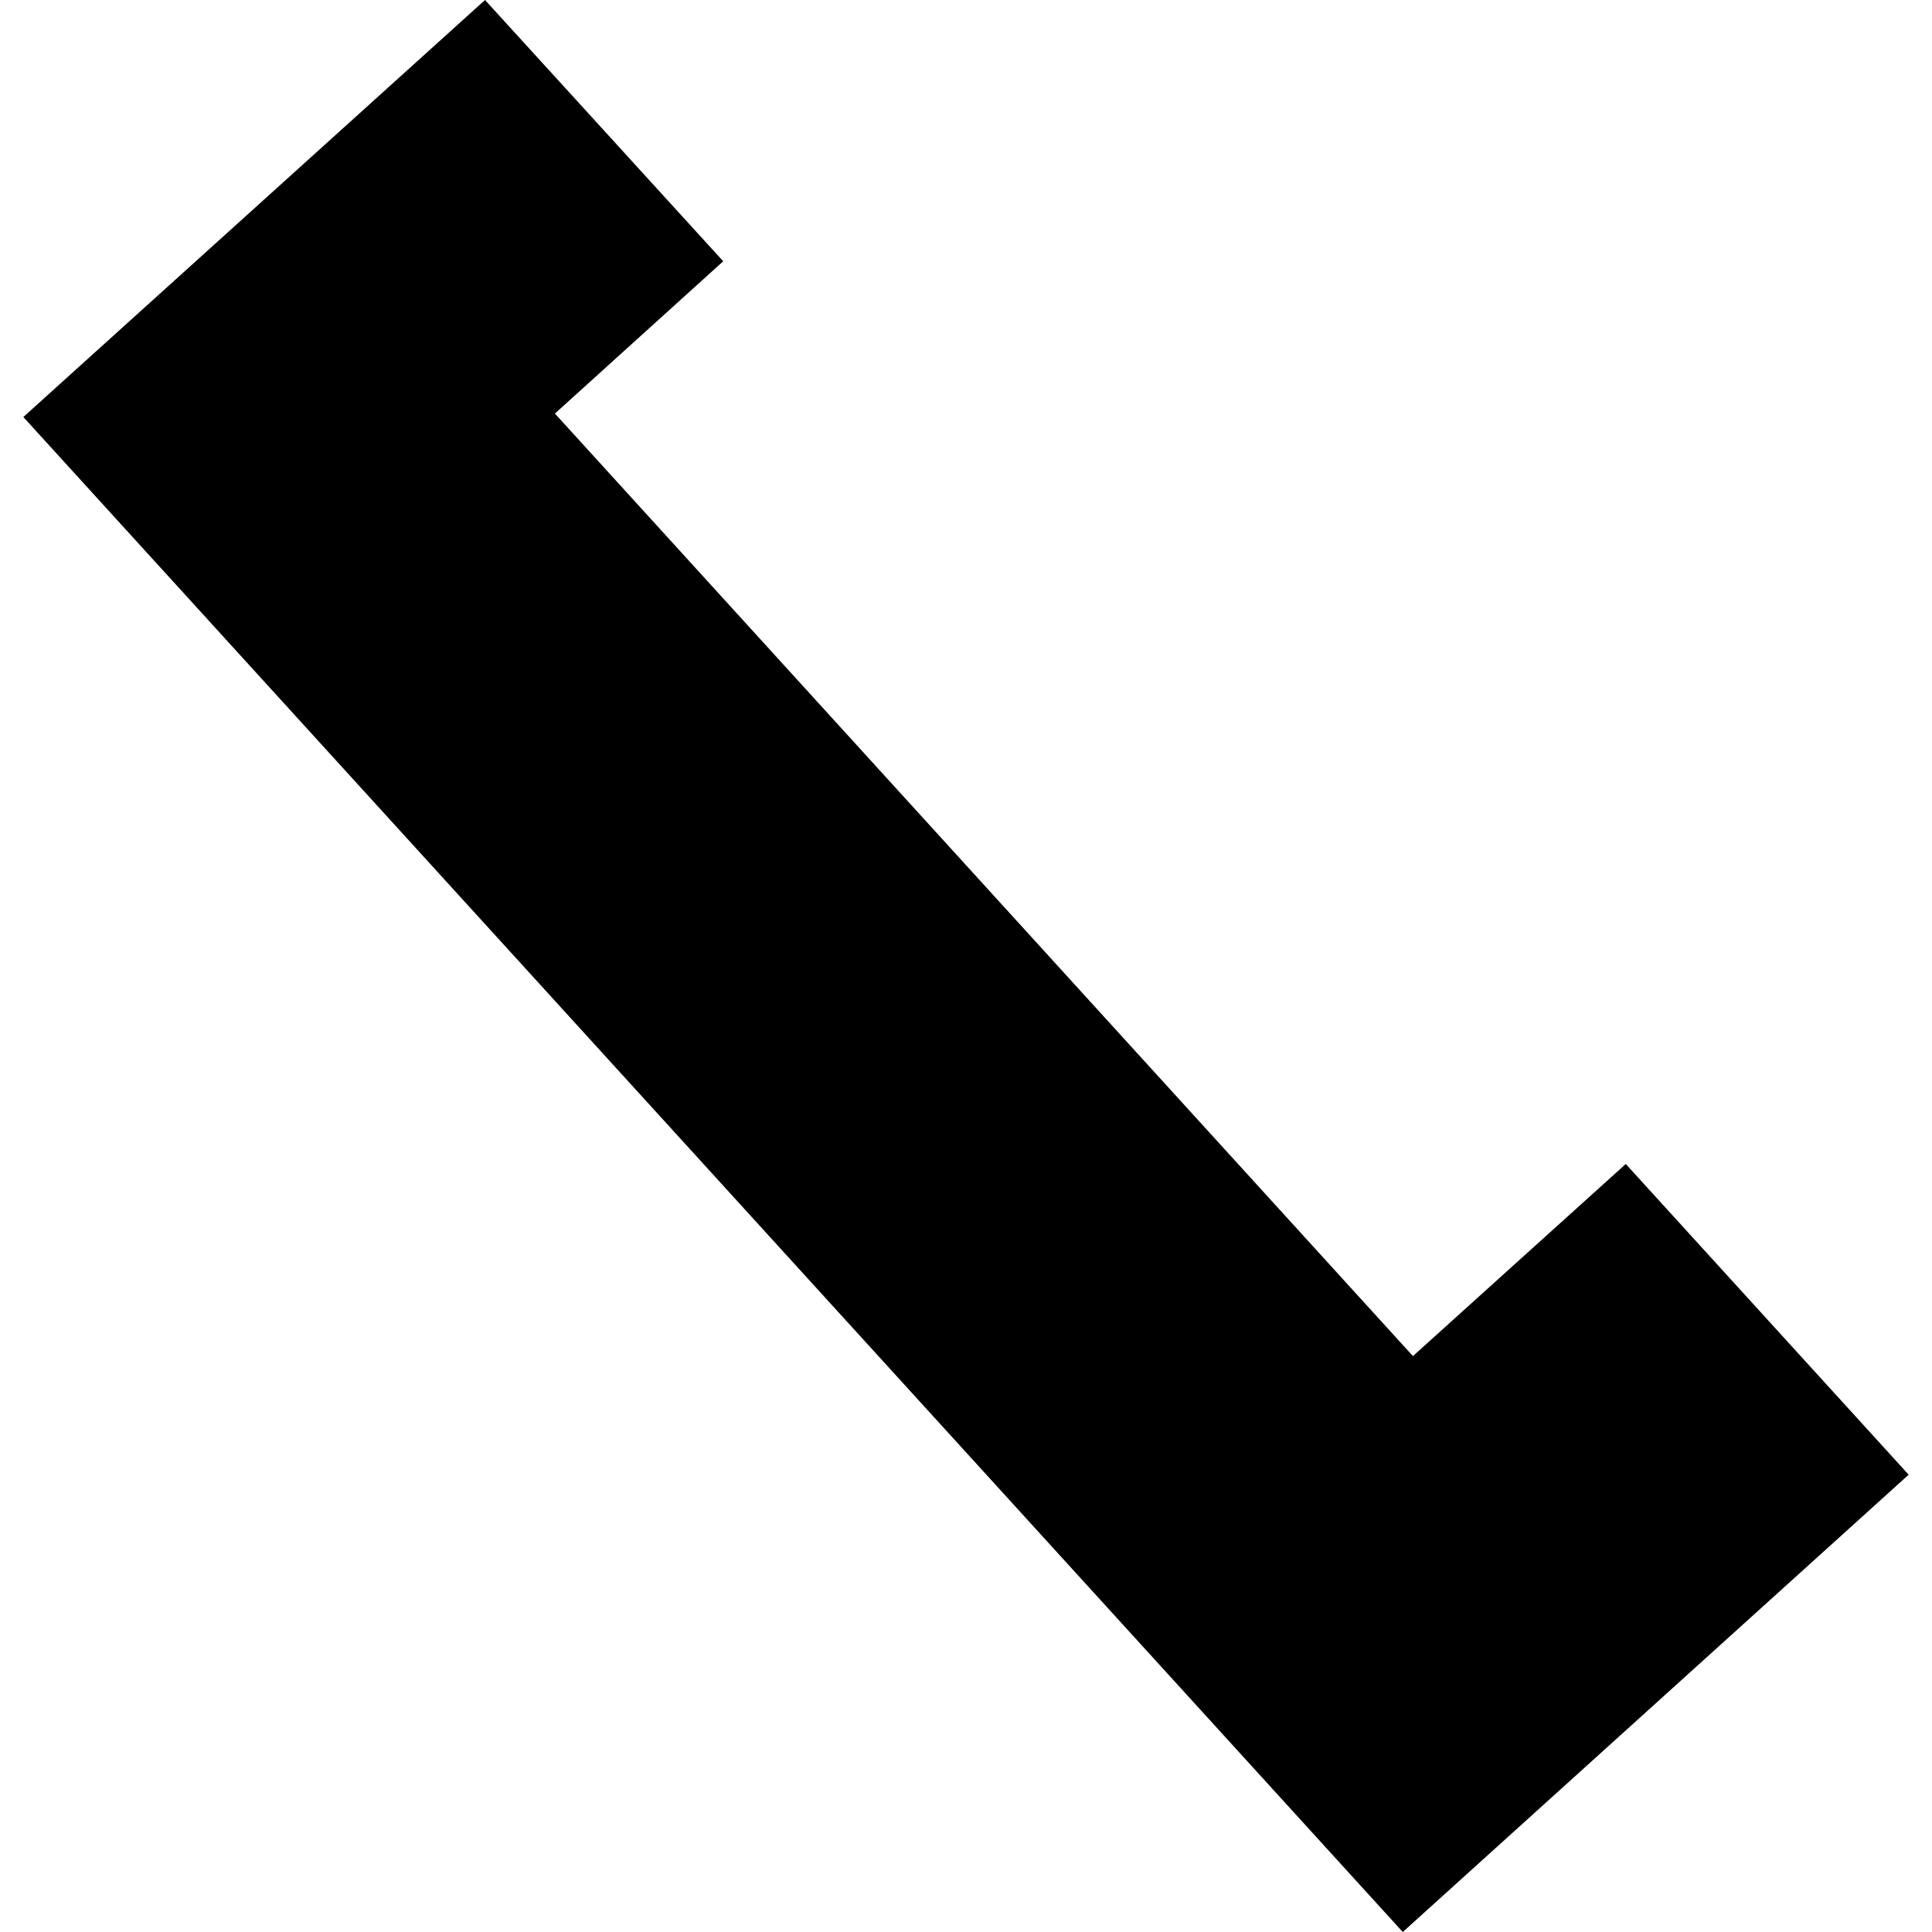 <?xml version="1.0" encoding="utf-8" standalone="no"?>
<!DOCTYPE svg PUBLIC "-//W3C//DTD SVG 1.1//EN"
  "http://www.w3.org/Graphics/SVG/1.1/DTD/svg11.dtd">
<!-- Created with matplotlib (https://matplotlib.org/) -->
<svg height="288pt" version="1.1" viewBox="0 0 288 288" width="288pt" xmlns="http://www.w3.org/2000/svg" xmlns:xlink="http://www.w3.org/1999/xlink">
 <defs>
  <style type="text/css">
*{stroke-linecap:butt;stroke-linejoin:round;}
  </style>
 </defs>
 <g id="figure_1">
  <g id="patch_1">
   <path d="M 0 288 
L 288 288 
L 288 0 
L 0 0 
z
" style="fill:none;opacity:0;"/>
  </g>
  <g id="axes_1">
   <g id="PatchCollection_1">
    <path clip-path="url(#p9d573be2ae)" d="M 72.3 0 
L 3.479 62.165 
L 209.109 288 
L 284.521 219.832 
L 242.35 173.513 
L 210.623 202.149 
L 82.72 61.648 
L 107.807 38.947 
L 72.3 0 
"/>
   </g>
  </g>
 </g>
 <defs>
  <clipPath id="p9d573be2ae">
   <rect height="288" width="281.041" x="3.479" y="0"/>
  </clipPath>
 </defs>
</svg>
